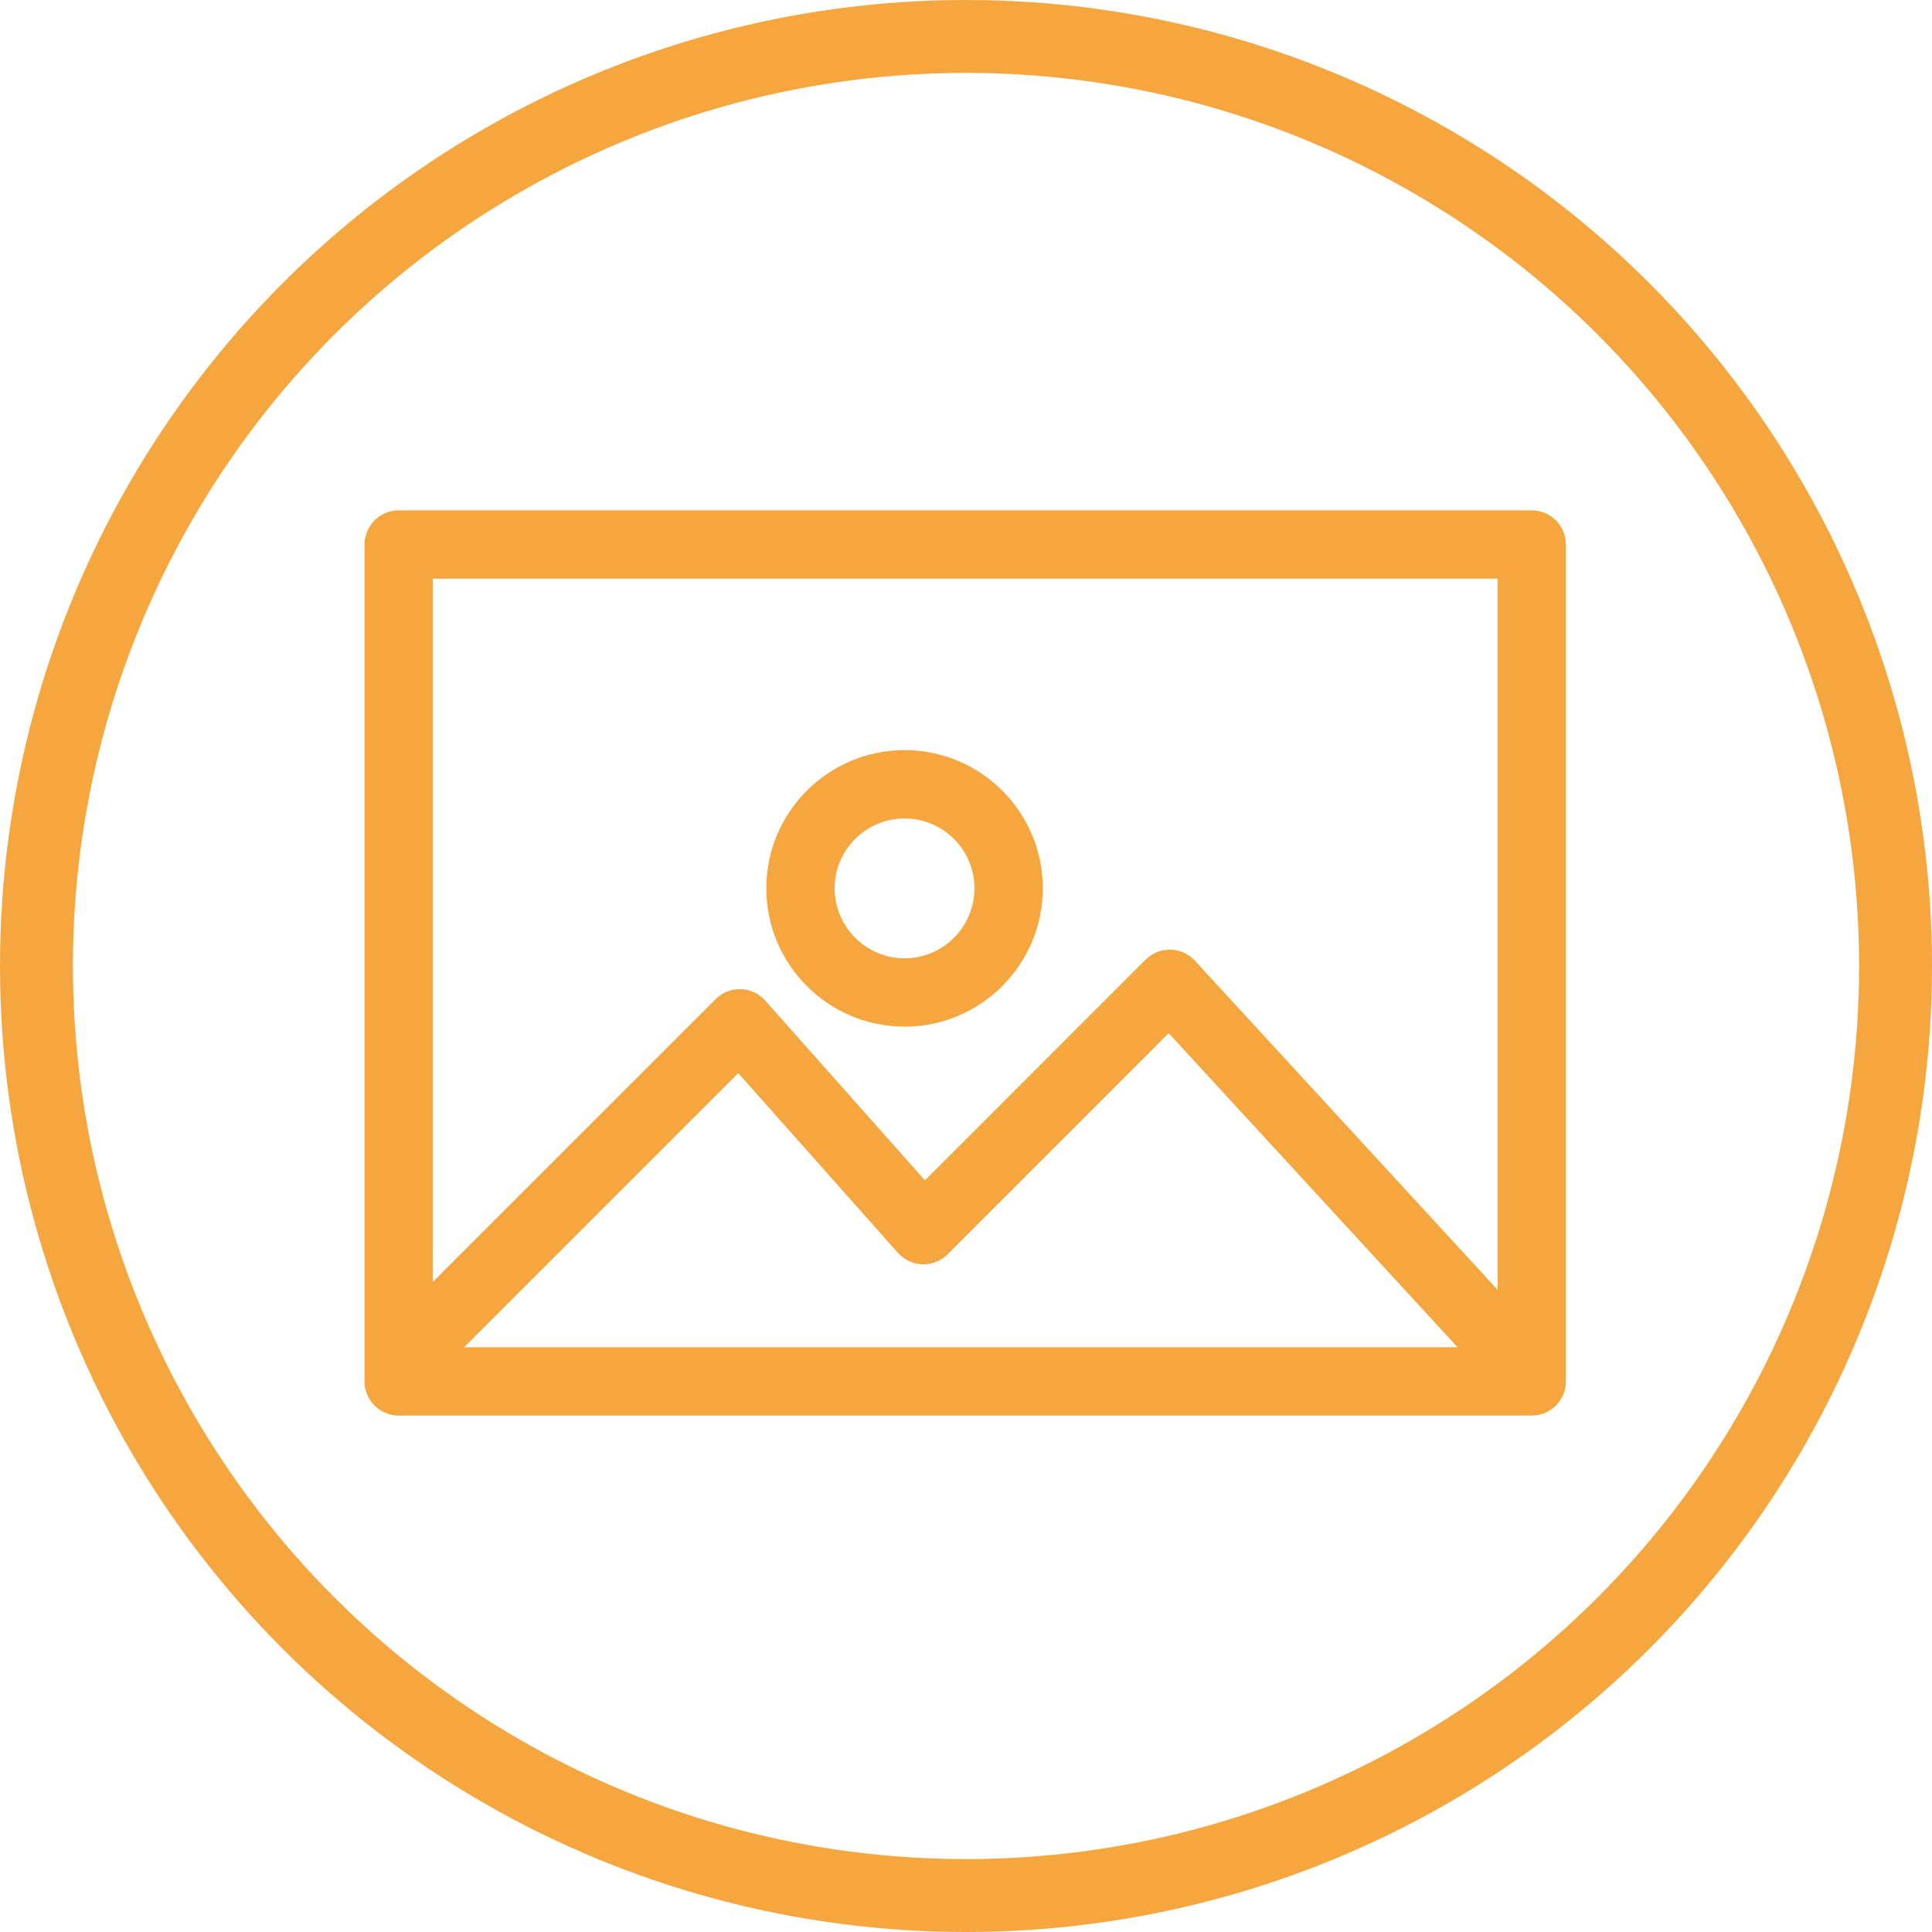 <?xml version="1.0" encoding="UTF-8"?> <svg xmlns="http://www.w3.org/2000/svg" width="53" height="53" viewBox="0 0 53 53" fill="none"> <circle cx="26.5" cy="26.5" r="25.5" stroke="#F5A63F" stroke-width="2"></circle> <path d="M10 14.938V37.895C10 38.413 10.42 38.833 10.938 38.833H42.019C42.537 38.833 42.957 38.413 42.957 37.895V14.938C42.957 14.42 42.537 14 42.019 14H10.938C10.42 14 10 14.42 10 14.938ZM12.733 36.958L20.252 29.439L24.631 34.368C24.803 34.561 25.046 34.675 25.305 34.683C25.561 34.69 25.812 34.591 25.995 34.409L32.06 28.343L39.984 36.958H12.733ZM11.875 15.875H41.082V35.382L32.779 26.355C32.606 26.167 32.364 26.057 32.108 26.052C32.102 26.052 32.095 26.052 32.089 26.052C31.84 26.052 31.602 26.15 31.426 26.326L25.373 32.38L20.994 27.45C20.822 27.257 20.578 27.143 20.32 27.136C20.059 27.127 19.812 27.227 19.63 27.41L11.875 35.164V15.875Z" fill="#F5A63F"></path> <path d="M24.815 28.164C26.906 28.164 28.607 26.461 28.607 24.368C28.607 22.279 26.906 20.578 24.815 20.578C22.723 20.578 21.022 22.279 21.022 24.368C21.022 26.461 22.723 28.164 24.815 28.164ZM24.815 22.453C25.872 22.453 26.732 23.312 26.732 24.368C26.732 25.427 25.872 26.289 24.815 26.289C23.757 26.289 22.897 25.427 22.897 24.368C22.897 23.312 23.757 22.453 24.815 22.453Z" fill="#F5A63F"></path> </svg> 